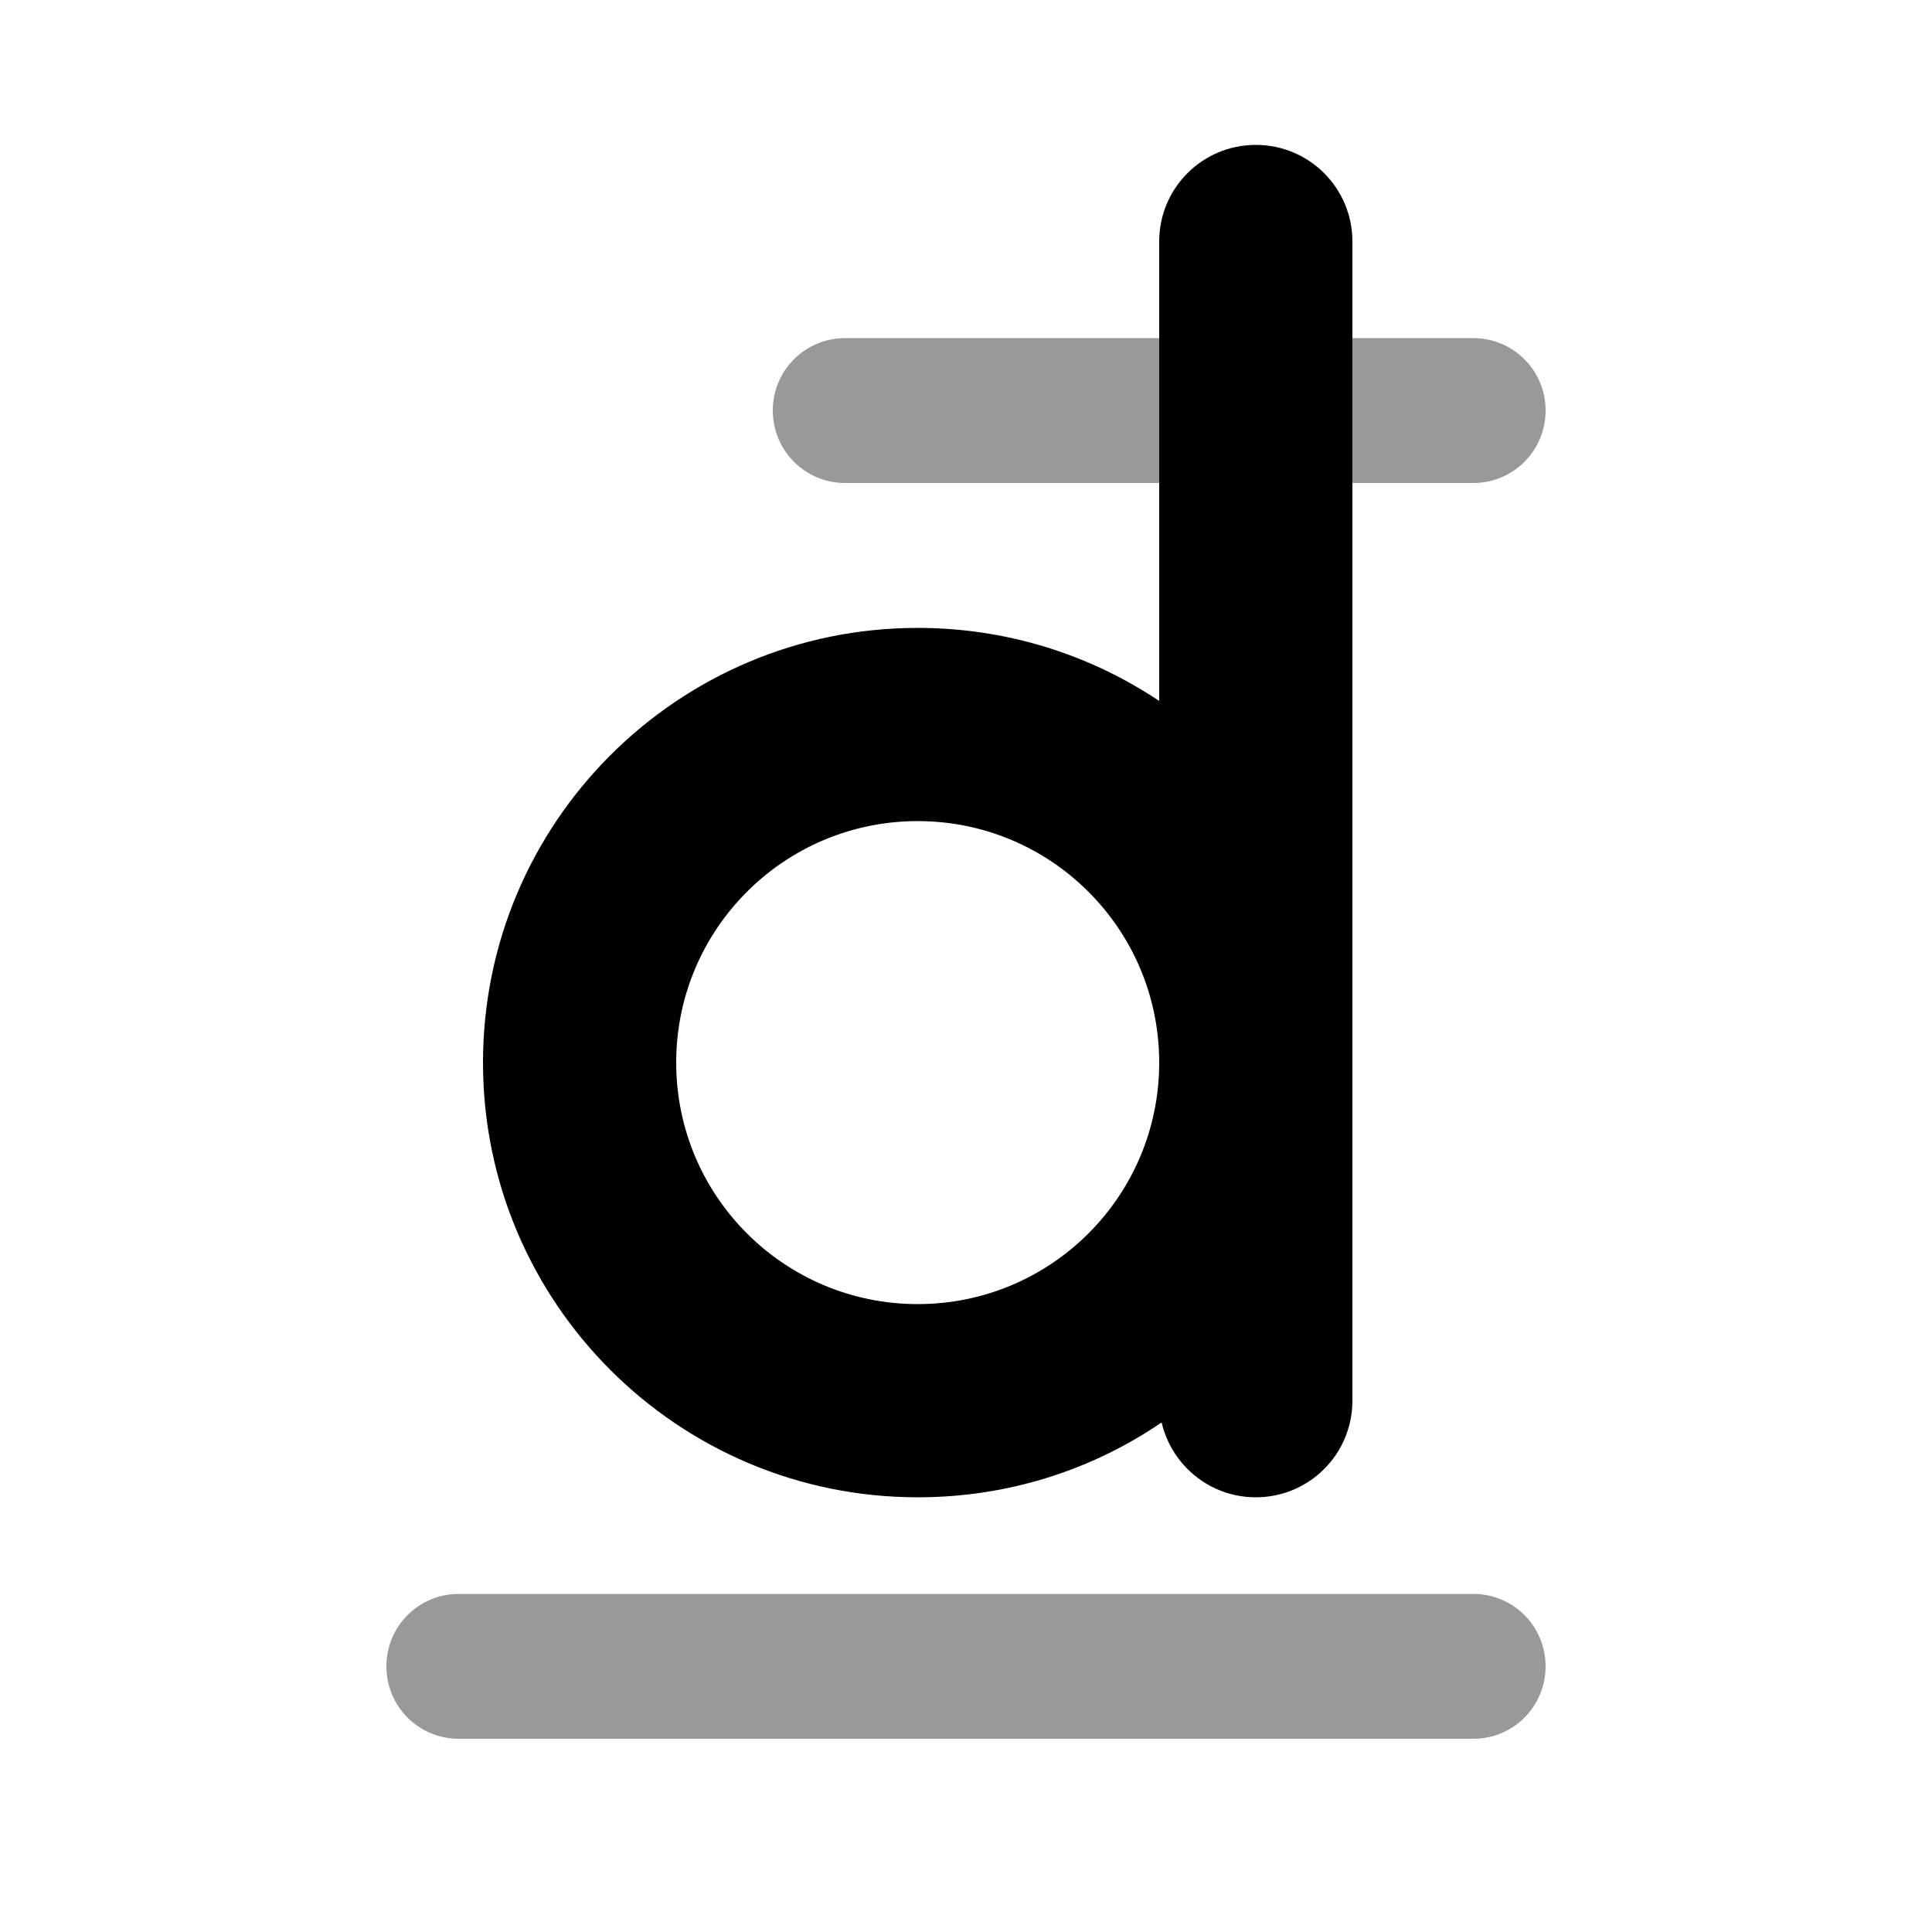 <svg xmlns="http://www.w3.org/2000/svg" viewBox="0 0 640 640"><!--! Font Awesome Pro 7.1.0 by @fontawesome - https://fontawesome.com License - https://fontawesome.com/license (Commercial License) Copyright 2025 Fonticons, Inc. --><path opacity=".4" fill="currentColor" d="M128 552C128 565.3 138.7 576 152 576L488 576C501.3 576 512 565.3 512 552C512 538.7 501.3 528 488 528L152 528C138.7 528 128 538.7 128 552zM256 136C256 149.3 266.7 160 280 160L384 160L384 112L280 112C266.7 112 256 122.7 256 136zM448 112L448 160L488 160C501.3 160 512 149.3 512 136C512 122.7 501.3 112 488 112L448 112z"/><path fill="currentColor" d="M416 48C398.3 48 384 62.3 384 80L384 232.2C361.1 216.9 333.6 208 304 208C224.5 208 160 272.5 160 352C160 431.5 224.5 496 304 496C334 496 361.8 486.9 384.8 471.2C388.1 485.4 400.8 496 416 496C433.7 496 448 481.7 448 464L448 80C448 62.3 433.7 48 416 48zM224 352C224 307.8 259.8 272 304 272C348.2 272 384 307.8 384 352C384 396.2 348.2 432 304 432C259.8 432 224 396.2 224 352z"/></svg>